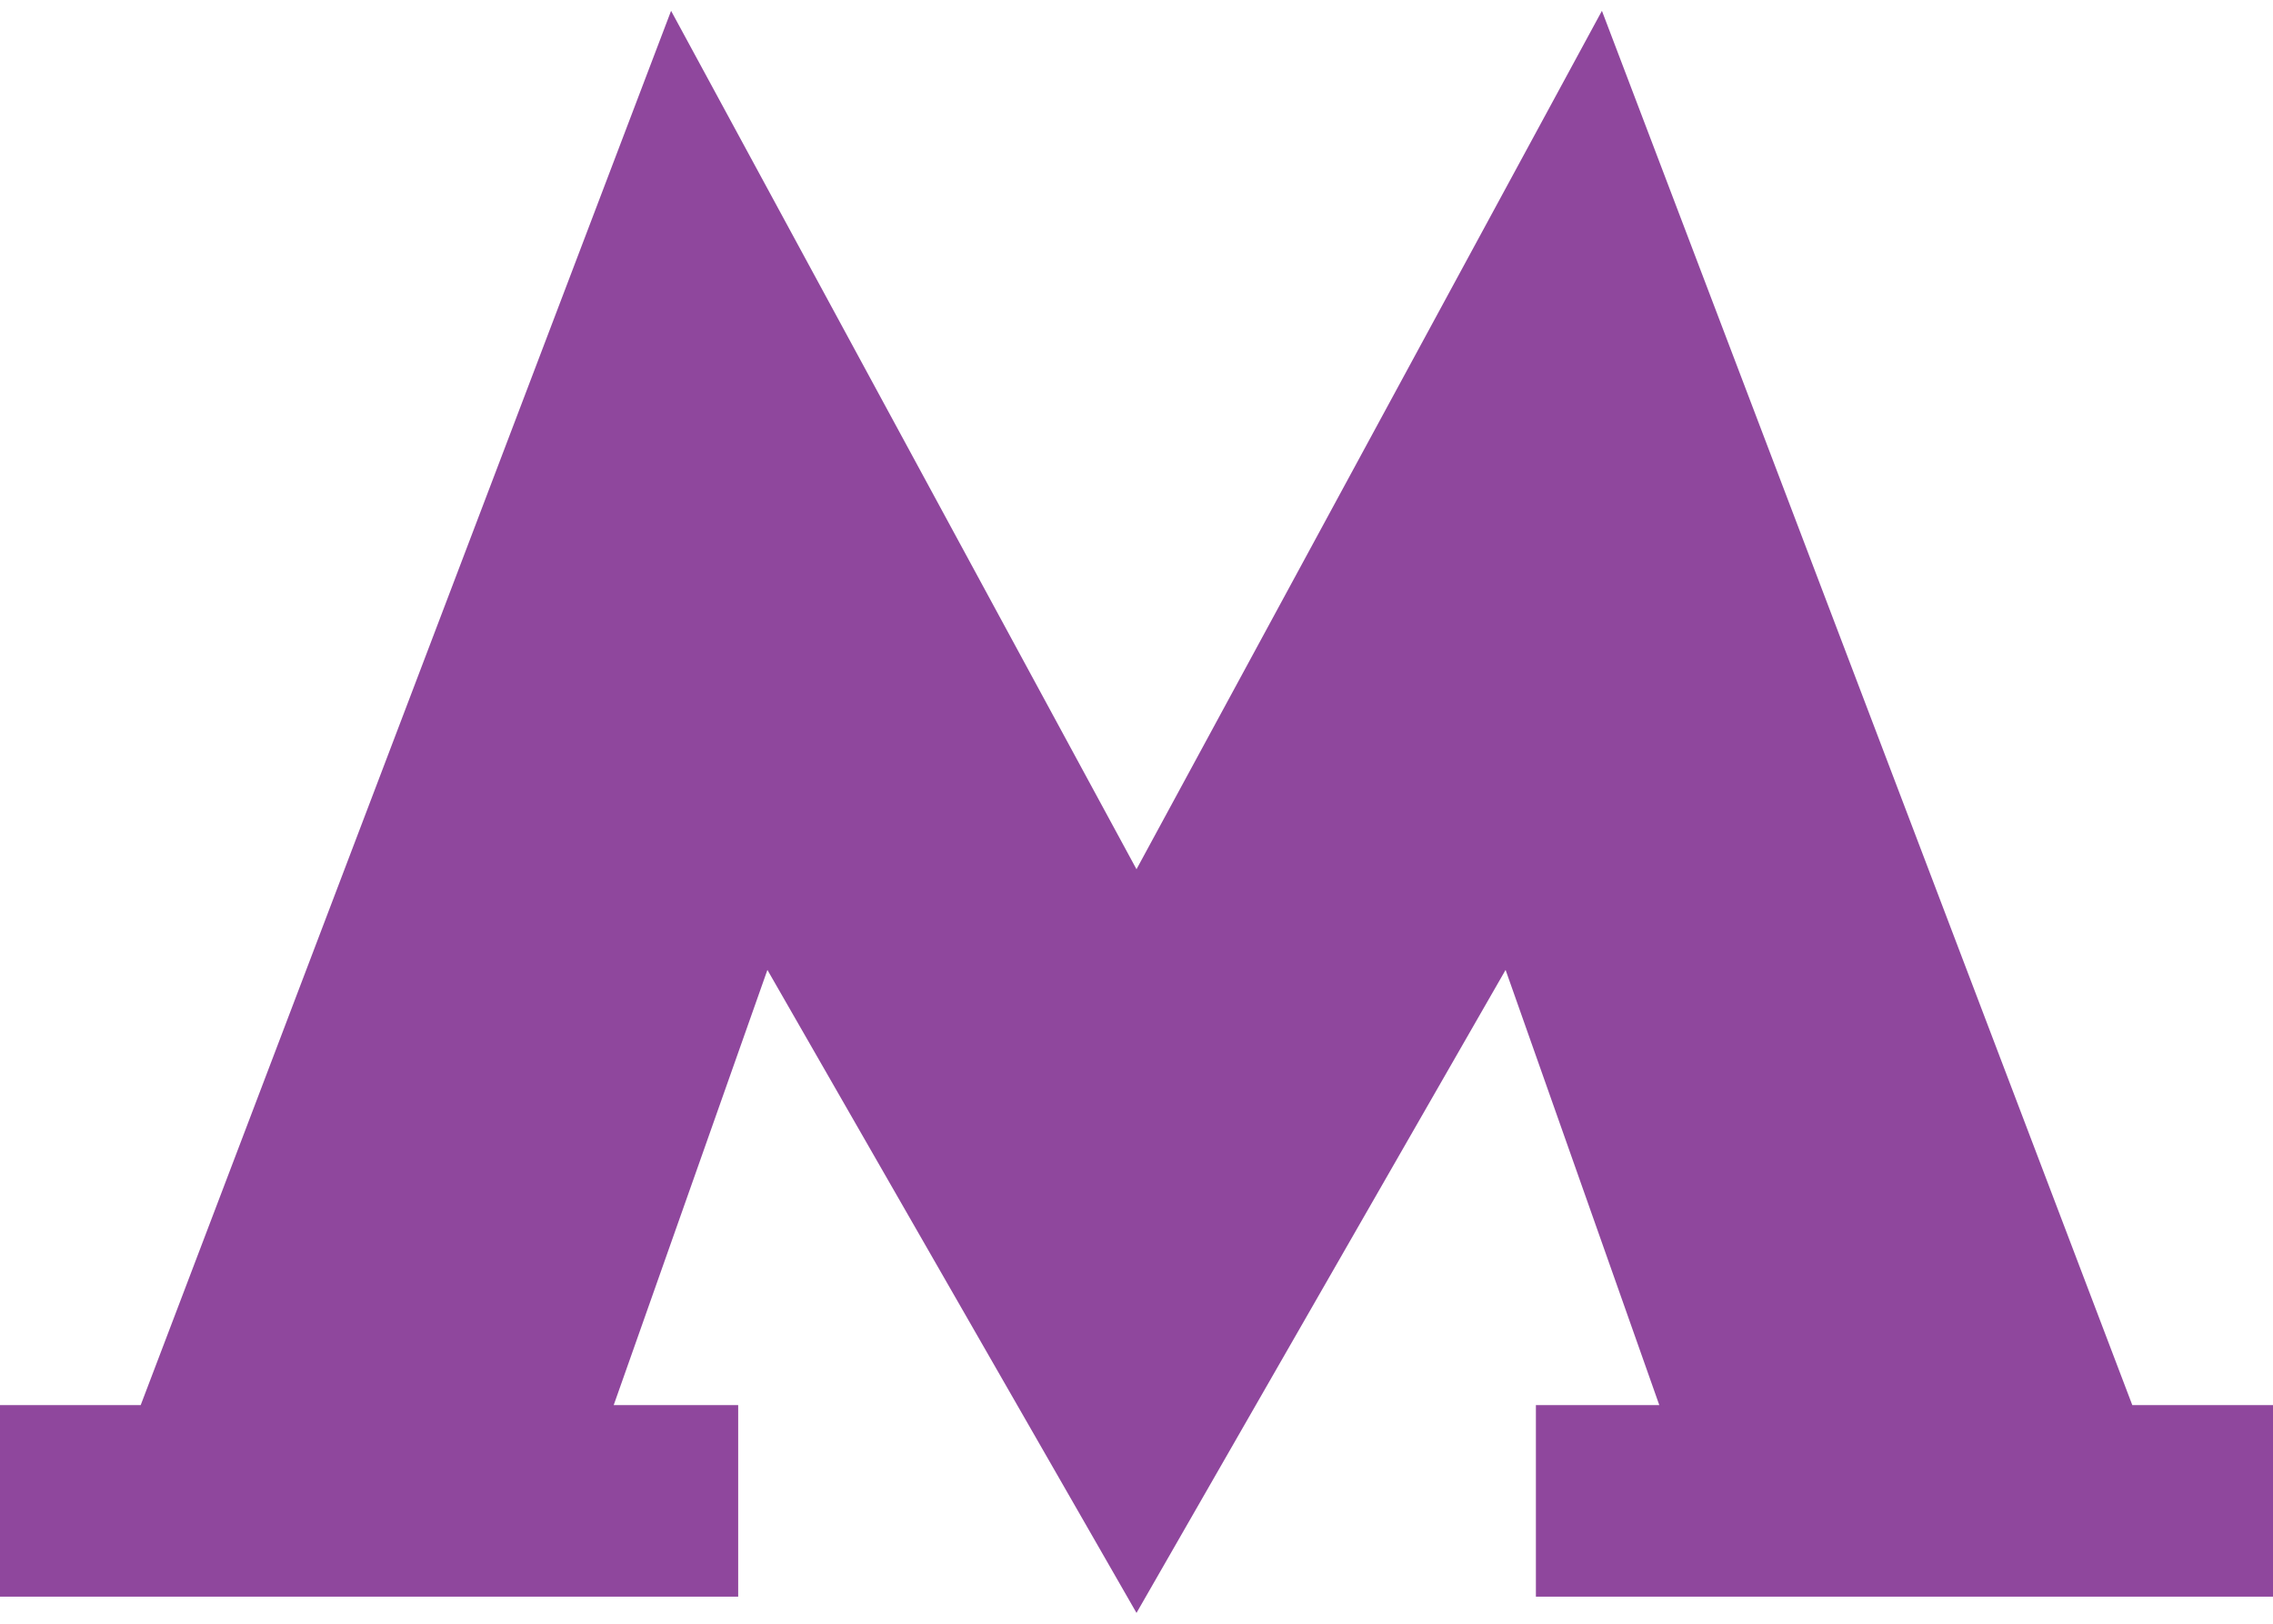 <svg id="icon-metro" data-name="icon-metro" xmlns="http://www.w3.org/2000/svg" viewBox="0 0 21 15"><defs><style>.cls-1{fill:#8f479d;}</style></defs><title>icon-metro</title><polygon class="cls-1" points="10.5 14.9 13.91 8.96 15.33 12.98 14.19 12.98 14.19 14.75 21 14.75 21 12.98 19.7 12.98 14.8 0.1 10.5 8.03 6.2 0.1 1.3 12.98 0 12.98 0 14.75 6.82 14.75 6.82 12.98 5.67 12.98 7.09 8.96 10.5 14.9"/></svg>